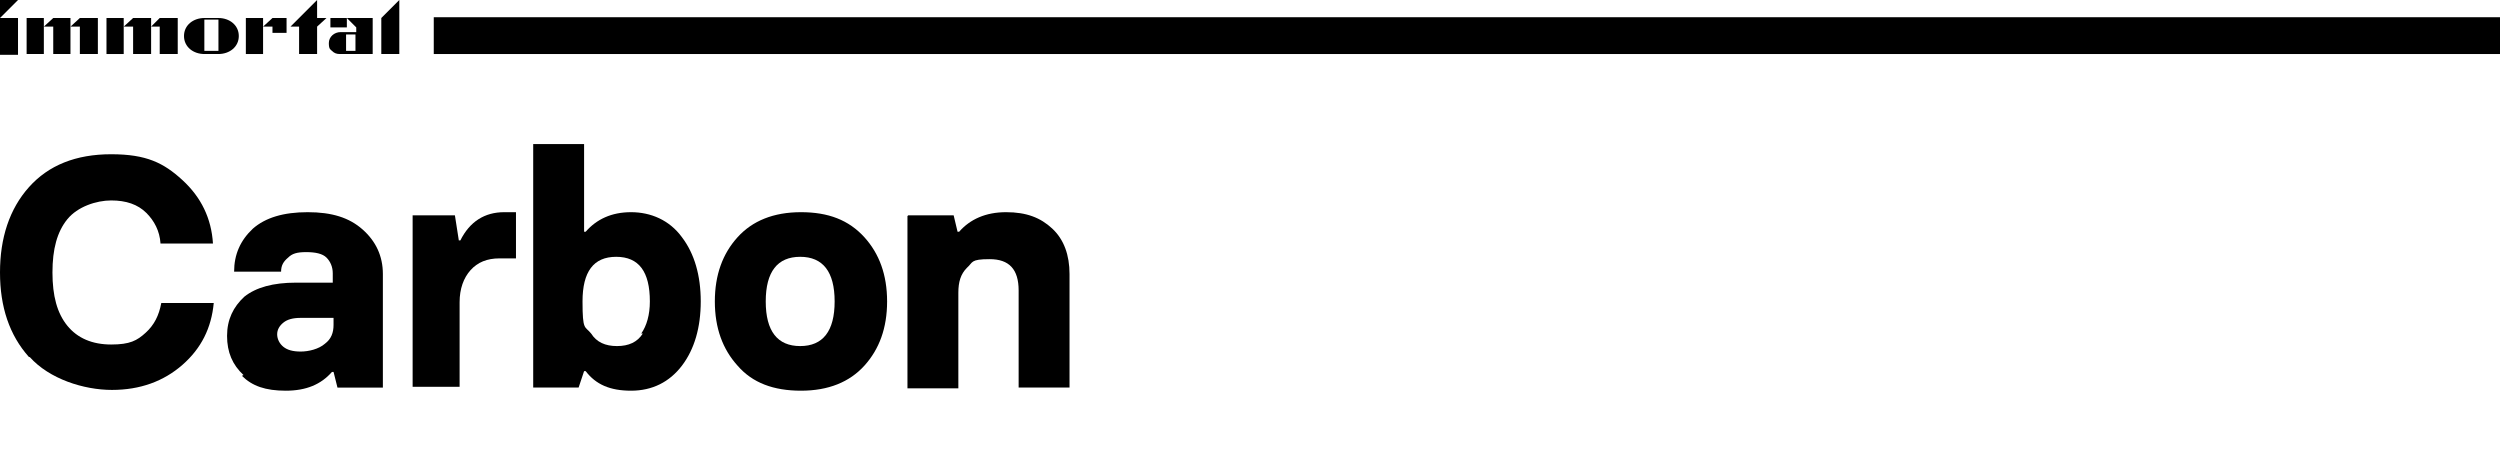 <?xml version="1.0" encoding="UTF-8"?>
<svg id="Layer_1" data-name="Layer 1" xmlns="http://www.w3.org/2000/svg" version="1.1" viewBox="0 0 319.3 60.3">
  <defs>
    <style>
      .cls-1 {
        fill: #000;
        stroke-width: 0px;
      }
    </style>
  </defs>
  <g id="Layer_2" data-name="Layer 2">
    <g id="Layer_1-2" data-name="Layer 1-2">
      <rect class="cls-1" x="55.4" y="2.2" width="263.9" height="4.7"/>
    </g>
  </g>
  <g>
    <g>
      <rect class="cls-1" y="2.3" width="2.3" height="4.7"/>
      <polygon class="cls-1" points="2.3 0 0 0 0 2.3 2.3 0"/>
    </g>
    <polygon class="cls-1" points="48.7 2.3 48.7 6.9 51 6.9 51 2.3 51 0 48.7 2.3"/>
    <polygon class="cls-1" points="40.5 0 37.1 3.4 38.2 3.4 38.2 6.9 40.5 6.9 40.5 3.4 41.7 2.3 40.5 2.3 40.5 0"/>
    <g>
      <polygon class="cls-1" points="13.6 2.3 13.6 6.9 15.8 6.9 15.8 3.4 15.8 2.3 13.6 2.3"/>
      <polygon class="cls-1" points="17 2.3 15.8 3.4 17 3.4 17 6.9 19.3 6.9 19.3 3.4 19.3 2.3 17 2.3"/>
      <polygon class="cls-1" points="19.3 3.4 20.4 3.4 20.4 6.9 22.7 6.9 22.7 2.3 20.4 2.3 19.3 3.4"/>
    </g>
    <g>
      <polygon class="cls-1" points="6.8 2.3 5.6 3.4 5.6 2.3 3.4 2.3 3.4 6.9 5.6 6.9 5.6 3.4 6.8 3.4 6.8 6.9 9 6.9 9 3.4 9 2.3 6.8 2.3"/>
      <polygon class="cls-1" points="9 3.4 10.2 3.4 10.2 6.9 12.5 6.9 12.5 2.3 10.2 2.3 9 3.4"/>
    </g>
    <g>
      <polygon class="cls-1" points="31.4 2.3 31.4 6.9 33.6 6.9 33.6 3.4 33.6 2.3 31.4 2.3"/>
      <polygon class="cls-1" points="33.6 3.4 34.8 3.4 34.8 4.2 36.6 4.2 36.6 2.3 34.8 2.3 33.6 3.4"/>
    </g>
    <g>
      <rect class="cls-1" x="42.2" y="2.3" width="2.1" height="1.2"/>
      <path class="cls-1" d="M44.3,2.3l1.2,1.2v.6h-2c-.8,0-1.5.6-1.5,1.4s.2.8.4,1c.3.3.6.4,1,.4h4.2V2.3h-3.3ZM45.4,6.5h-1.2v-2.1h1.2v2.1Z"/>
    </g>
    <path class="cls-1" d="M27.9,2.3h-1.8c-1.4,0-2.6.9-2.6,2.3s1.2,2.3,2.6,2.3h1.8c1.4,0,2.6-.9,2.6-2.3s-1.2-2.3-2.6-2.3ZM27.9,6.5h-1.8V2.5h1.8v4Z"/>
  </g>
  <g>
    <path class="cls-1" d="M3.7,45.6c-2.5-2.8-3.7-6.4-3.7-10.8s1.2-8.1,3.7-10.9c2.5-2.8,6-4.2,10.5-4.2s6.7,1.1,9.1,3.3c2.4,2.2,3.7,4.9,3.9,8.1h-6.7c-.1-1.6-.8-2.9-1.8-3.9-1.1-1.1-2.6-1.6-4.5-1.6s-4.3.8-5.6,2.4-1.9,3.8-1.9,6.8.6,5.2,1.9,6.8,3.2,2.4,5.6,2.4,3.3-.5,4.4-1.5c1.1-1,1.7-2.2,2-3.8h6.7c-.3,3.2-1.6,5.8-4,7.9s-5.4,3.2-9,3.2-8-1.4-10.5-4.2Z"/>
    <path class="cls-1" d="M31.1,47.9c-1.4-1.3-2.1-2.9-2.1-5s.8-3.7,2.2-5c1.5-1.2,3.7-1.8,6.6-1.8h4.7v-1.2c0-.8-.3-1.5-.8-2-.5-.5-1.4-.7-2.6-.7s-1.8.2-2.3.7c-.6.5-.9,1-.9,1.8h-6c0-2.2.8-4,2.4-5.5,1.6-1.4,3.9-2.1,7-2.1s5.3.7,7,2.2c1.7,1.5,2.6,3.4,2.6,5.7v14.5h-5.8l-.5-2h-.2c-1.4,1.6-3.3,2.4-5.9,2.4s-4.3-.6-5.6-1.9ZM41.5,43.9c.8-.6,1.1-1.4,1.1-2.4v-.9h-4.2c-1,0-1.7.2-2.2.6s-.8.9-.8,1.5.3,1.2.8,1.6c.5.4,1.2.6,2.2.6s2.3-.3,3.1-1Z"/>
    <path class="cls-1" d="M52.7,27.5h5.4l.5,3.2h.2c1.2-2.4,3.1-3.6,5.6-3.6h1.5v5.9h-2.1c-1.6,0-2.8.5-3.7,1.5-.9,1-1.4,2.4-1.4,4.1v10.8h-6v-22Z"/>
    <path class="cls-1" d="M74.8,47.4h-.2l-.7,2.1h-5.8v-31.1h6.5v11.2h.2c1.4-1.6,3.3-2.5,5.8-2.5s4.9,1,6.5,3.2c1.6,2.1,2.4,4.9,2.4,8.2s-.8,6.1-2.4,8.2c-1.6,2.1-3.8,3.2-6.5,3.2s-4.5-.8-5.8-2.5ZM81.9,42.6c.7-1,1.1-2.4,1.1-4.1,0-3.8-1.4-5.7-4.3-5.7s-4.3,1.9-4.3,5.7.3,3.1,1.1,4.1c.7,1.1,1.8,1.6,3.3,1.6s2.6-.5,3.3-1.6Z"/>
    <path class="cls-1" d="M94.2,46.7c-1.9-2.1-2.9-4.8-2.9-8.2s1-6.1,2.9-8.2c1.9-2.1,4.6-3.2,8.1-3.2s6.1,1,8.1,3.2c1.9,2.1,2.9,4.8,2.9,8.2s-1,6.1-2.9,8.2c-1.9,2.1-4.6,3.2-8.1,3.2s-6.2-1-8.1-3.2ZM106.6,38.5c0-3.8-1.5-5.7-4.4-5.7s-4.4,1.9-4.4,5.7,1.5,5.7,4.4,5.7,4.4-1.9,4.4-5.7Z"/>
    <path class="cls-1" d="M116,27.5h5.8l.5,2.1h.2c1.4-1.6,3.4-2.5,6-2.5s4.4.7,5.9,2.1c1.5,1.4,2.2,3.4,2.2,5.8v14.5h-6.5v-12.4c0-2.7-1.2-4-3.7-4s-2.1.4-2.9,1.1c-.8.8-1.1,1.8-1.1,3.2v12.2h-6.5v-22Z"/>
  </g>
</svg>